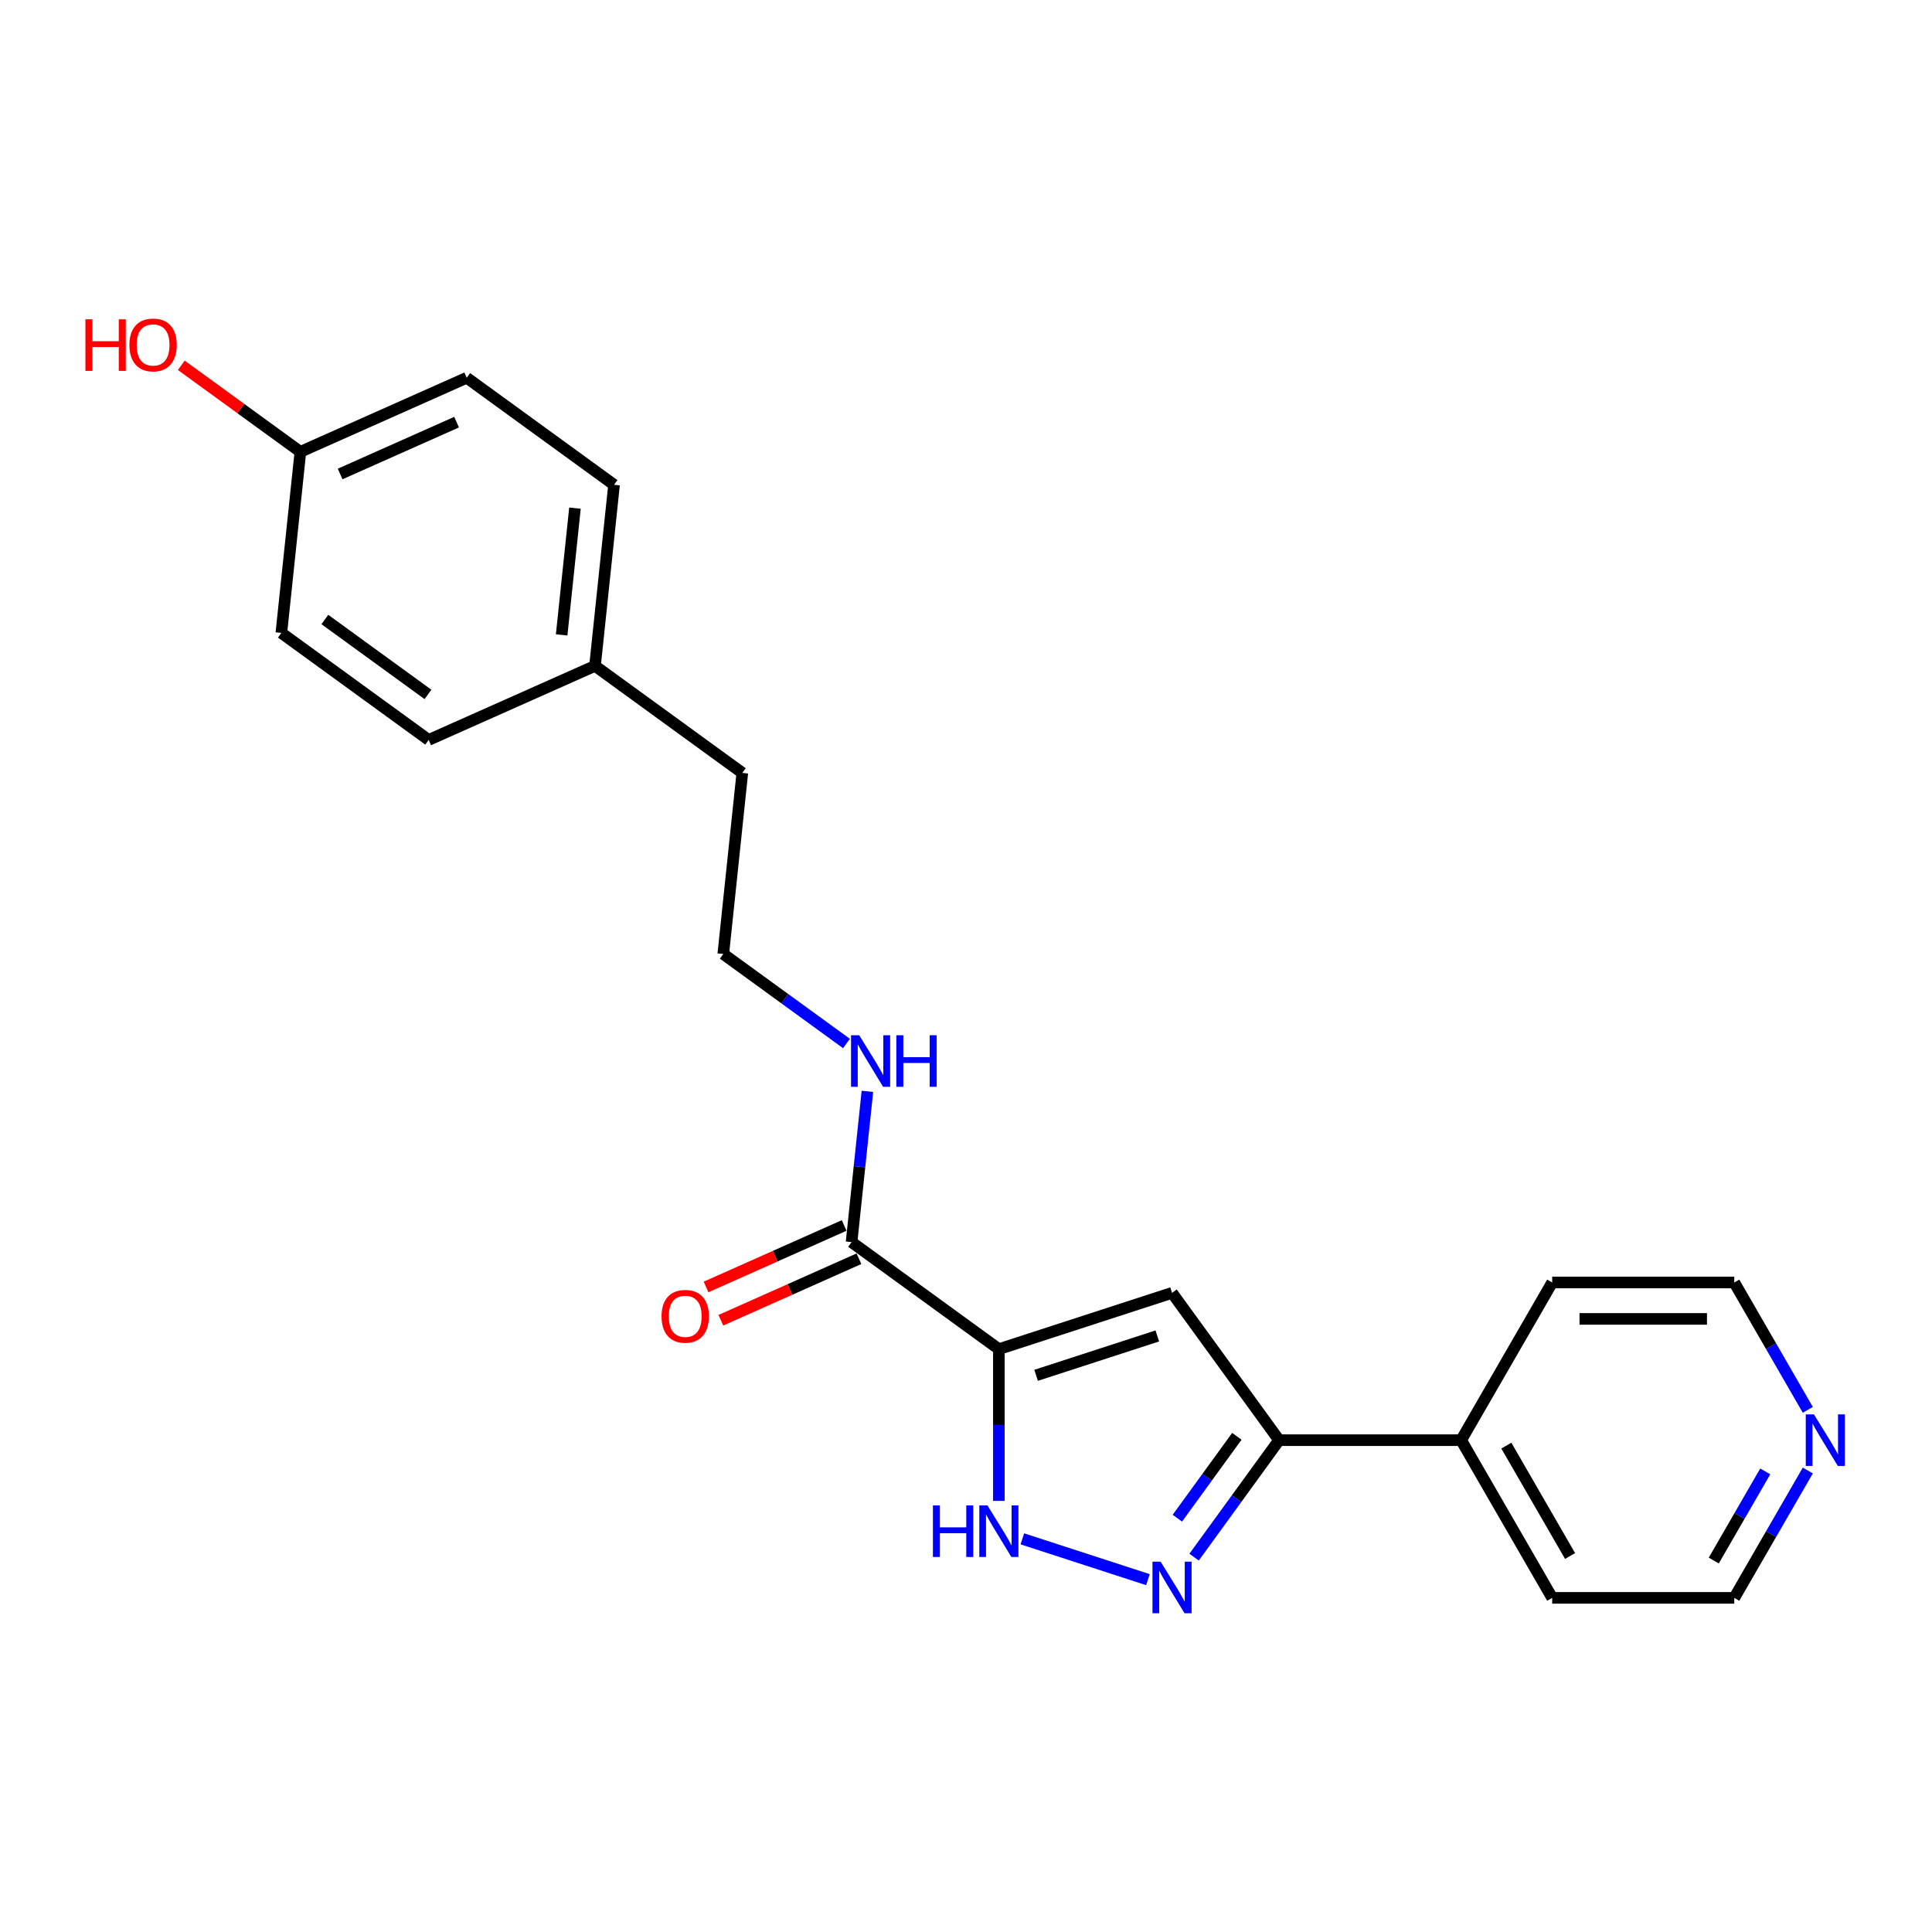 <?xml version='1.0' encoding='iso-8859-1'?>
<svg version='1.1' baseProfile='full'
              xmlns='http://www.w3.org/2000/svg'
                      xmlns:rdkit='http://www.rdkit.org/xml'
                      xmlns:xlink='http://www.w3.org/1999/xlink'
                  xml:space='preserve'
width='1000px' height='1000px' viewBox='0 0 1000 1000'>
<!-- END OF HEADER -->
<rect style='opacity:1.0;fill:#FFFFFF;stroke:none' width='1000' height='1000' x='0' y='0'> </rect>
<path class='bond-0' d='M 517.012,698.308 L 606.646,669.184' style='fill:none;fill-rule:evenodd;stroke:#000000;stroke-width:6px;stroke-linecap:butt;stroke-linejoin:miter;stroke-opacity:1' />
<path class='bond-0' d='M 536.282,711.866 L 599.026,691.48' style='fill:none;fill-rule:evenodd;stroke:#000000;stroke-width:6px;stroke-linecap:butt;stroke-linejoin:miter;stroke-opacity:1' />
<path class='bond-2' d='M 517.012,698.308 L 517.012,737.581' style='fill:none;fill-rule:evenodd;stroke:#000000;stroke-width:6px;stroke-linecap:butt;stroke-linejoin:miter;stroke-opacity:1' />
<path class='bond-2' d='M 517.012,737.581 L 517.012,776.853' style='fill:none;fill-rule:evenodd;stroke:#0000FF;stroke-width:6px;stroke-linecap:butt;stroke-linejoin:miter;stroke-opacity:1' />
<path class='bond-4' d='M 517.012,698.308 L 440.765,642.911' style='fill:none;fill-rule:evenodd;stroke:#000000;stroke-width:6px;stroke-linecap:butt;stroke-linejoin:miter;stroke-opacity:1' />
<path class='bond-3' d='M 606.646,669.184 L 662.043,745.431' style='fill:none;fill-rule:evenodd;stroke:#000000;stroke-width:6px;stroke-linecap:butt;stroke-linejoin:miter;stroke-opacity:1' />
<path class='bond-1' d='M 594.168,817.624 L 529.163,796.503' style='fill:none;fill-rule:evenodd;stroke:#0000FF;stroke-width:6px;stroke-linecap:butt;stroke-linejoin:miter;stroke-opacity:1' />
<path class='bond-22' d='M 618.054,805.977 L 640.049,775.704' style='fill:none;fill-rule:evenodd;stroke:#0000FF;stroke-width:6px;stroke-linecap:butt;stroke-linejoin:miter;stroke-opacity:1' />
<path class='bond-22' d='M 640.049,775.704 L 662.043,745.431' style='fill:none;fill-rule:evenodd;stroke:#000000;stroke-width:6px;stroke-linecap:butt;stroke-linejoin:miter;stroke-opacity:1' />
<path class='bond-22' d='M 609.403,785.816 L 624.799,764.625' style='fill:none;fill-rule:evenodd;stroke:#0000FF;stroke-width:6px;stroke-linecap:butt;stroke-linejoin:miter;stroke-opacity:1' />
<path class='bond-22' d='M 624.799,764.625 L 640.195,743.434' style='fill:none;fill-rule:evenodd;stroke:#000000;stroke-width:6px;stroke-linecap:butt;stroke-linejoin:miter;stroke-opacity:1' />
<path class='bond-6' d='M 662.043,745.431 L 756.29,745.431' style='fill:none;fill-rule:evenodd;stroke:#000000;stroke-width:6px;stroke-linecap:butt;stroke-linejoin:miter;stroke-opacity:1' />
<path class='bond-5' d='M 436.932,634.301 L 401.187,650.216' style='fill:none;fill-rule:evenodd;stroke:#000000;stroke-width:6px;stroke-linecap:butt;stroke-linejoin:miter;stroke-opacity:1' />
<path class='bond-5' d='M 401.187,650.216 L 365.442,666.131' style='fill:none;fill-rule:evenodd;stroke:#FF0000;stroke-width:6px;stroke-linecap:butt;stroke-linejoin:miter;stroke-opacity:1' />
<path class='bond-5' d='M 444.599,651.521 L 408.854,667.436' style='fill:none;fill-rule:evenodd;stroke:#000000;stroke-width:6px;stroke-linecap:butt;stroke-linejoin:miter;stroke-opacity:1' />
<path class='bond-5' d='M 408.854,667.436 L 373.108,683.351' style='fill:none;fill-rule:evenodd;stroke:#FF0000;stroke-width:6px;stroke-linecap:butt;stroke-linejoin:miter;stroke-opacity:1' />
<path class='bond-8' d='M 440.765,642.911 L 444.866,603.897' style='fill:none;fill-rule:evenodd;stroke:#000000;stroke-width:6px;stroke-linecap:butt;stroke-linejoin:miter;stroke-opacity:1' />
<path class='bond-8' d='M 444.866,603.897 L 448.967,564.883' style='fill:none;fill-rule:evenodd;stroke:#0000FF;stroke-width:6px;stroke-linecap:butt;stroke-linejoin:miter;stroke-opacity:1' />
<path class='bond-19' d='M 756.29,745.431 L 803.413,663.811' style='fill:none;fill-rule:evenodd;stroke:#000000;stroke-width:6px;stroke-linecap:butt;stroke-linejoin:miter;stroke-opacity:1' />
<path class='bond-20' d='M 756.29,745.431 L 803.413,827.051' style='fill:none;fill-rule:evenodd;stroke:#000000;stroke-width:6px;stroke-linecap:butt;stroke-linejoin:miter;stroke-opacity:1' />
<path class='bond-20' d='M 779.682,748.25 L 812.668,805.384' style='fill:none;fill-rule:evenodd;stroke:#000000;stroke-width:6px;stroke-linecap:butt;stroke-linejoin:miter;stroke-opacity:1' />
<path class='bond-7' d='M 935.718,761.133 L 916.689,794.092' style='fill:none;fill-rule:evenodd;stroke:#0000FF;stroke-width:6px;stroke-linecap:butt;stroke-linejoin:miter;stroke-opacity:1' />
<path class='bond-7' d='M 916.689,794.092 L 897.66,827.051' style='fill:none;fill-rule:evenodd;stroke:#000000;stroke-width:6px;stroke-linecap:butt;stroke-linejoin:miter;stroke-opacity:1' />
<path class='bond-7' d='M 913.685,761.596 L 900.365,784.667' style='fill:none;fill-rule:evenodd;stroke:#0000FF;stroke-width:6px;stroke-linecap:butt;stroke-linejoin:miter;stroke-opacity:1' />
<path class='bond-7' d='M 900.365,784.667 L 887.044,807.739' style='fill:none;fill-rule:evenodd;stroke:#000000;stroke-width:6px;stroke-linecap:butt;stroke-linejoin:miter;stroke-opacity:1' />
<path class='bond-23' d='M 935.718,729.73 L 916.689,696.771' style='fill:none;fill-rule:evenodd;stroke:#0000FF;stroke-width:6px;stroke-linecap:butt;stroke-linejoin:miter;stroke-opacity:1' />
<path class='bond-23' d='M 916.689,696.771 L 897.66,663.811' style='fill:none;fill-rule:evenodd;stroke:#000000;stroke-width:6px;stroke-linecap:butt;stroke-linejoin:miter;stroke-opacity:1' />
<path class='bond-15' d='M 438.139,540.115 L 406.254,516.95' style='fill:none;fill-rule:evenodd;stroke:#0000FF;stroke-width:6px;stroke-linecap:butt;stroke-linejoin:miter;stroke-opacity:1' />
<path class='bond-15' d='M 406.254,516.95 L 374.37,493.784' style='fill:none;fill-rule:evenodd;stroke:#000000;stroke-width:6px;stroke-linecap:butt;stroke-linejoin:miter;stroke-opacity:1' />
<path class='bond-9' d='M 155.48,233.864 L 241.578,195.53' style='fill:none;fill-rule:evenodd;stroke:#000000;stroke-width:6px;stroke-linecap:butt;stroke-linejoin:miter;stroke-opacity:1' />
<path class='bond-9' d='M 176.061,245.333 L 236.33,218.5' style='fill:none;fill-rule:evenodd;stroke:#000000;stroke-width:6px;stroke-linecap:butt;stroke-linejoin:miter;stroke-opacity:1' />
<path class='bond-16' d='M 155.48,233.864 L 124.66,211.472' style='fill:none;fill-rule:evenodd;stroke:#000000;stroke-width:6px;stroke-linecap:butt;stroke-linejoin:miter;stroke-opacity:1' />
<path class='bond-16' d='M 124.66,211.472 L 93.841,189.08' style='fill:none;fill-rule:evenodd;stroke:#FF0000;stroke-width:6px;stroke-linecap:butt;stroke-linejoin:miter;stroke-opacity:1' />
<path class='bond-24' d='M 155.48,233.864 L 145.628,327.594' style='fill:none;fill-rule:evenodd;stroke:#000000;stroke-width:6px;stroke-linecap:butt;stroke-linejoin:miter;stroke-opacity:1' />
<path class='bond-10' d='M 307.974,344.657 L 384.221,400.054' style='fill:none;fill-rule:evenodd;stroke:#000000;stroke-width:6px;stroke-linecap:butt;stroke-linejoin:miter;stroke-opacity:1' />
<path class='bond-13' d='M 307.974,344.657 L 221.876,382.991' style='fill:none;fill-rule:evenodd;stroke:#000000;stroke-width:6px;stroke-linecap:butt;stroke-linejoin:miter;stroke-opacity:1' />
<path class='bond-14' d='M 307.974,344.657 L 317.826,250.927' style='fill:none;fill-rule:evenodd;stroke:#000000;stroke-width:6px;stroke-linecap:butt;stroke-linejoin:miter;stroke-opacity:1' />
<path class='bond-14' d='M 290.706,328.627 L 297.602,263.016' style='fill:none;fill-rule:evenodd;stroke:#000000;stroke-width:6px;stroke-linecap:butt;stroke-linejoin:miter;stroke-opacity:1' />
<path class='bond-11' d='M 241.578,195.53 L 317.826,250.927' style='fill:none;fill-rule:evenodd;stroke:#000000;stroke-width:6px;stroke-linecap:butt;stroke-linejoin:miter;stroke-opacity:1' />
<path class='bond-12' d='M 145.628,327.594 L 221.876,382.991' style='fill:none;fill-rule:evenodd;stroke:#000000;stroke-width:6px;stroke-linecap:butt;stroke-linejoin:miter;stroke-opacity:1' />
<path class='bond-12' d='M 168.145,320.654 L 221.518,359.432' style='fill:none;fill-rule:evenodd;stroke:#000000;stroke-width:6px;stroke-linecap:butt;stroke-linejoin:miter;stroke-opacity:1' />
<path class='bond-21' d='M 374.37,493.784 L 384.221,400.054' style='fill:none;fill-rule:evenodd;stroke:#000000;stroke-width:6px;stroke-linecap:butt;stroke-linejoin:miter;stroke-opacity:1' />
<path class='bond-17' d='M 897.66,663.811 L 803.413,663.811' style='fill:none;fill-rule:evenodd;stroke:#000000;stroke-width:6px;stroke-linecap:butt;stroke-linejoin:miter;stroke-opacity:1' />
<path class='bond-17' d='M 883.523,682.661 L 817.55,682.661' style='fill:none;fill-rule:evenodd;stroke:#000000;stroke-width:6px;stroke-linecap:butt;stroke-linejoin:miter;stroke-opacity:1' />
<path class='bond-18' d='M 897.66,827.051 L 803.413,827.051' style='fill:none;fill-rule:evenodd;stroke:#000000;stroke-width:6px;stroke-linecap:butt;stroke-linejoin:miter;stroke-opacity:1' />
<path  class='atom-2' d='M 600.746 808.333
L 609.493 822.47
Q 610.36 823.865, 611.754 826.391
Q 613.149 828.917, 613.225 829.067
L 613.225 808.333
L 616.768 808.333
L 616.768 835.024
L 613.112 835.024
L 603.725 819.567
Q 602.631 817.758, 601.463 815.684
Q 600.332 813.611, 599.993 812.97
L 599.993 835.024
L 596.524 835.024
L 596.524 808.333
L 600.746 808.333
' fill='#0000FF'/>
<path  class='atom-3' d='M 482.876 779.209
L 486.495 779.209
L 486.495 790.557
L 500.142 790.557
L 500.142 779.209
L 503.761 779.209
L 503.761 805.9
L 500.142 805.9
L 500.142 793.573
L 486.495 793.573
L 486.495 805.9
L 482.876 805.9
L 482.876 779.209
' fill='#0000FF'/>
<path  class='atom-3' d='M 511.113 779.209
L 519.859 793.346
Q 520.726 794.741, 522.121 797.267
Q 523.515 799.793, 523.591 799.944
L 523.591 779.209
L 527.135 779.209
L 527.135 805.9
L 523.478 805.9
L 514.091 790.444
Q 512.998 788.634, 511.829 786.561
Q 510.698 784.487, 510.359 783.846
L 510.359 805.9
L 506.89 805.9
L 506.89 779.209
L 511.113 779.209
' fill='#0000FF'/>
<path  class='atom-6' d='M 342.415 681.32
Q 342.415 674.912, 345.581 671.33
Q 348.748 667.749, 354.667 667.749
Q 360.586 667.749, 363.752 671.33
Q 366.919 674.912, 366.919 681.32
Q 366.919 687.804, 363.715 691.499
Q 360.51 695.156, 354.667 695.156
Q 348.786 695.156, 345.581 691.499
Q 342.415 687.842, 342.415 681.32
M 354.667 692.14
Q 358.738 692.14, 360.925 689.425
Q 363.149 686.673, 363.149 681.32
Q 363.149 676.08, 360.925 673.441
Q 358.738 670.765, 354.667 670.765
Q 350.595 670.765, 348.371 673.404
Q 346.185 676.042, 346.185 681.32
Q 346.185 686.711, 348.371 689.425
Q 350.595 692.14, 354.667 692.14
' fill='#FF0000'/>
<path  class='atom-8' d='M 938.883 732.086
L 947.629 746.223
Q 948.496 747.618, 949.891 750.144
Q 951.286 752.67, 951.361 752.82
L 951.361 732.086
L 954.905 732.086
L 954.905 758.777
L 951.248 758.777
L 941.861 743.32
Q 940.768 741.511, 939.599 739.437
Q 938.468 737.364, 938.129 736.723
L 938.129 758.777
L 934.661 758.777
L 934.661 732.086
L 938.883 732.086
' fill='#0000FF'/>
<path  class='atom-9' d='M 444.717 535.836
L 453.463 549.973
Q 454.33 551.368, 455.725 553.893
Q 457.12 556.419, 457.195 556.57
L 457.195 535.836
L 460.739 535.836
L 460.739 562.526
L 457.082 562.526
L 447.695 547.07
Q 446.602 545.26, 445.433 543.187
Q 444.302 541.114, 443.963 540.473
L 443.963 562.526
L 440.495 562.526
L 440.495 535.836
L 444.717 535.836
' fill='#0000FF'/>
<path  class='atom-9' d='M 463.943 535.836
L 467.562 535.836
L 467.562 547.183
L 481.209 547.183
L 481.209 535.836
L 484.828 535.836
L 484.828 562.526
L 481.209 562.526
L 481.209 550.199
L 467.562 550.199
L 467.562 562.526
L 463.943 562.526
L 463.943 535.836
' fill='#0000FF'/>
<path  class='atom-17' d='M 44.211 165.272
L 47.83 165.272
L 47.83 176.62
L 61.477 176.62
L 61.477 165.272
L 65.096 165.272
L 65.096 191.963
L 61.477 191.963
L 61.477 179.636
L 47.83 179.636
L 47.83 191.963
L 44.211 191.963
L 44.211 165.272
' fill='#FF0000'/>
<path  class='atom-17' d='M 66.981 178.542
Q 66.981 172.134, 70.147 168.552
Q 73.314 164.971, 79.233 164.971
Q 85.151 164.971, 88.318 168.552
Q 91.485 172.134, 91.485 178.542
Q 91.485 185.027, 88.281 188.721
Q 85.076 192.378, 79.233 192.378
Q 73.352 192.378, 70.147 188.721
Q 66.981 185.064, 66.981 178.542
M 79.233 189.362
Q 83.304 189.362, 85.491 186.648
Q 87.715 183.896, 87.715 178.542
Q 87.715 173.302, 85.491 170.663
Q 83.304 167.987, 79.233 167.987
Q 75.161 167.987, 72.937 170.626
Q 70.751 173.265, 70.751 178.542
Q 70.751 183.933, 72.937 186.648
Q 75.161 189.362, 79.233 189.362
' fill='#FF0000'/>
</svg>

